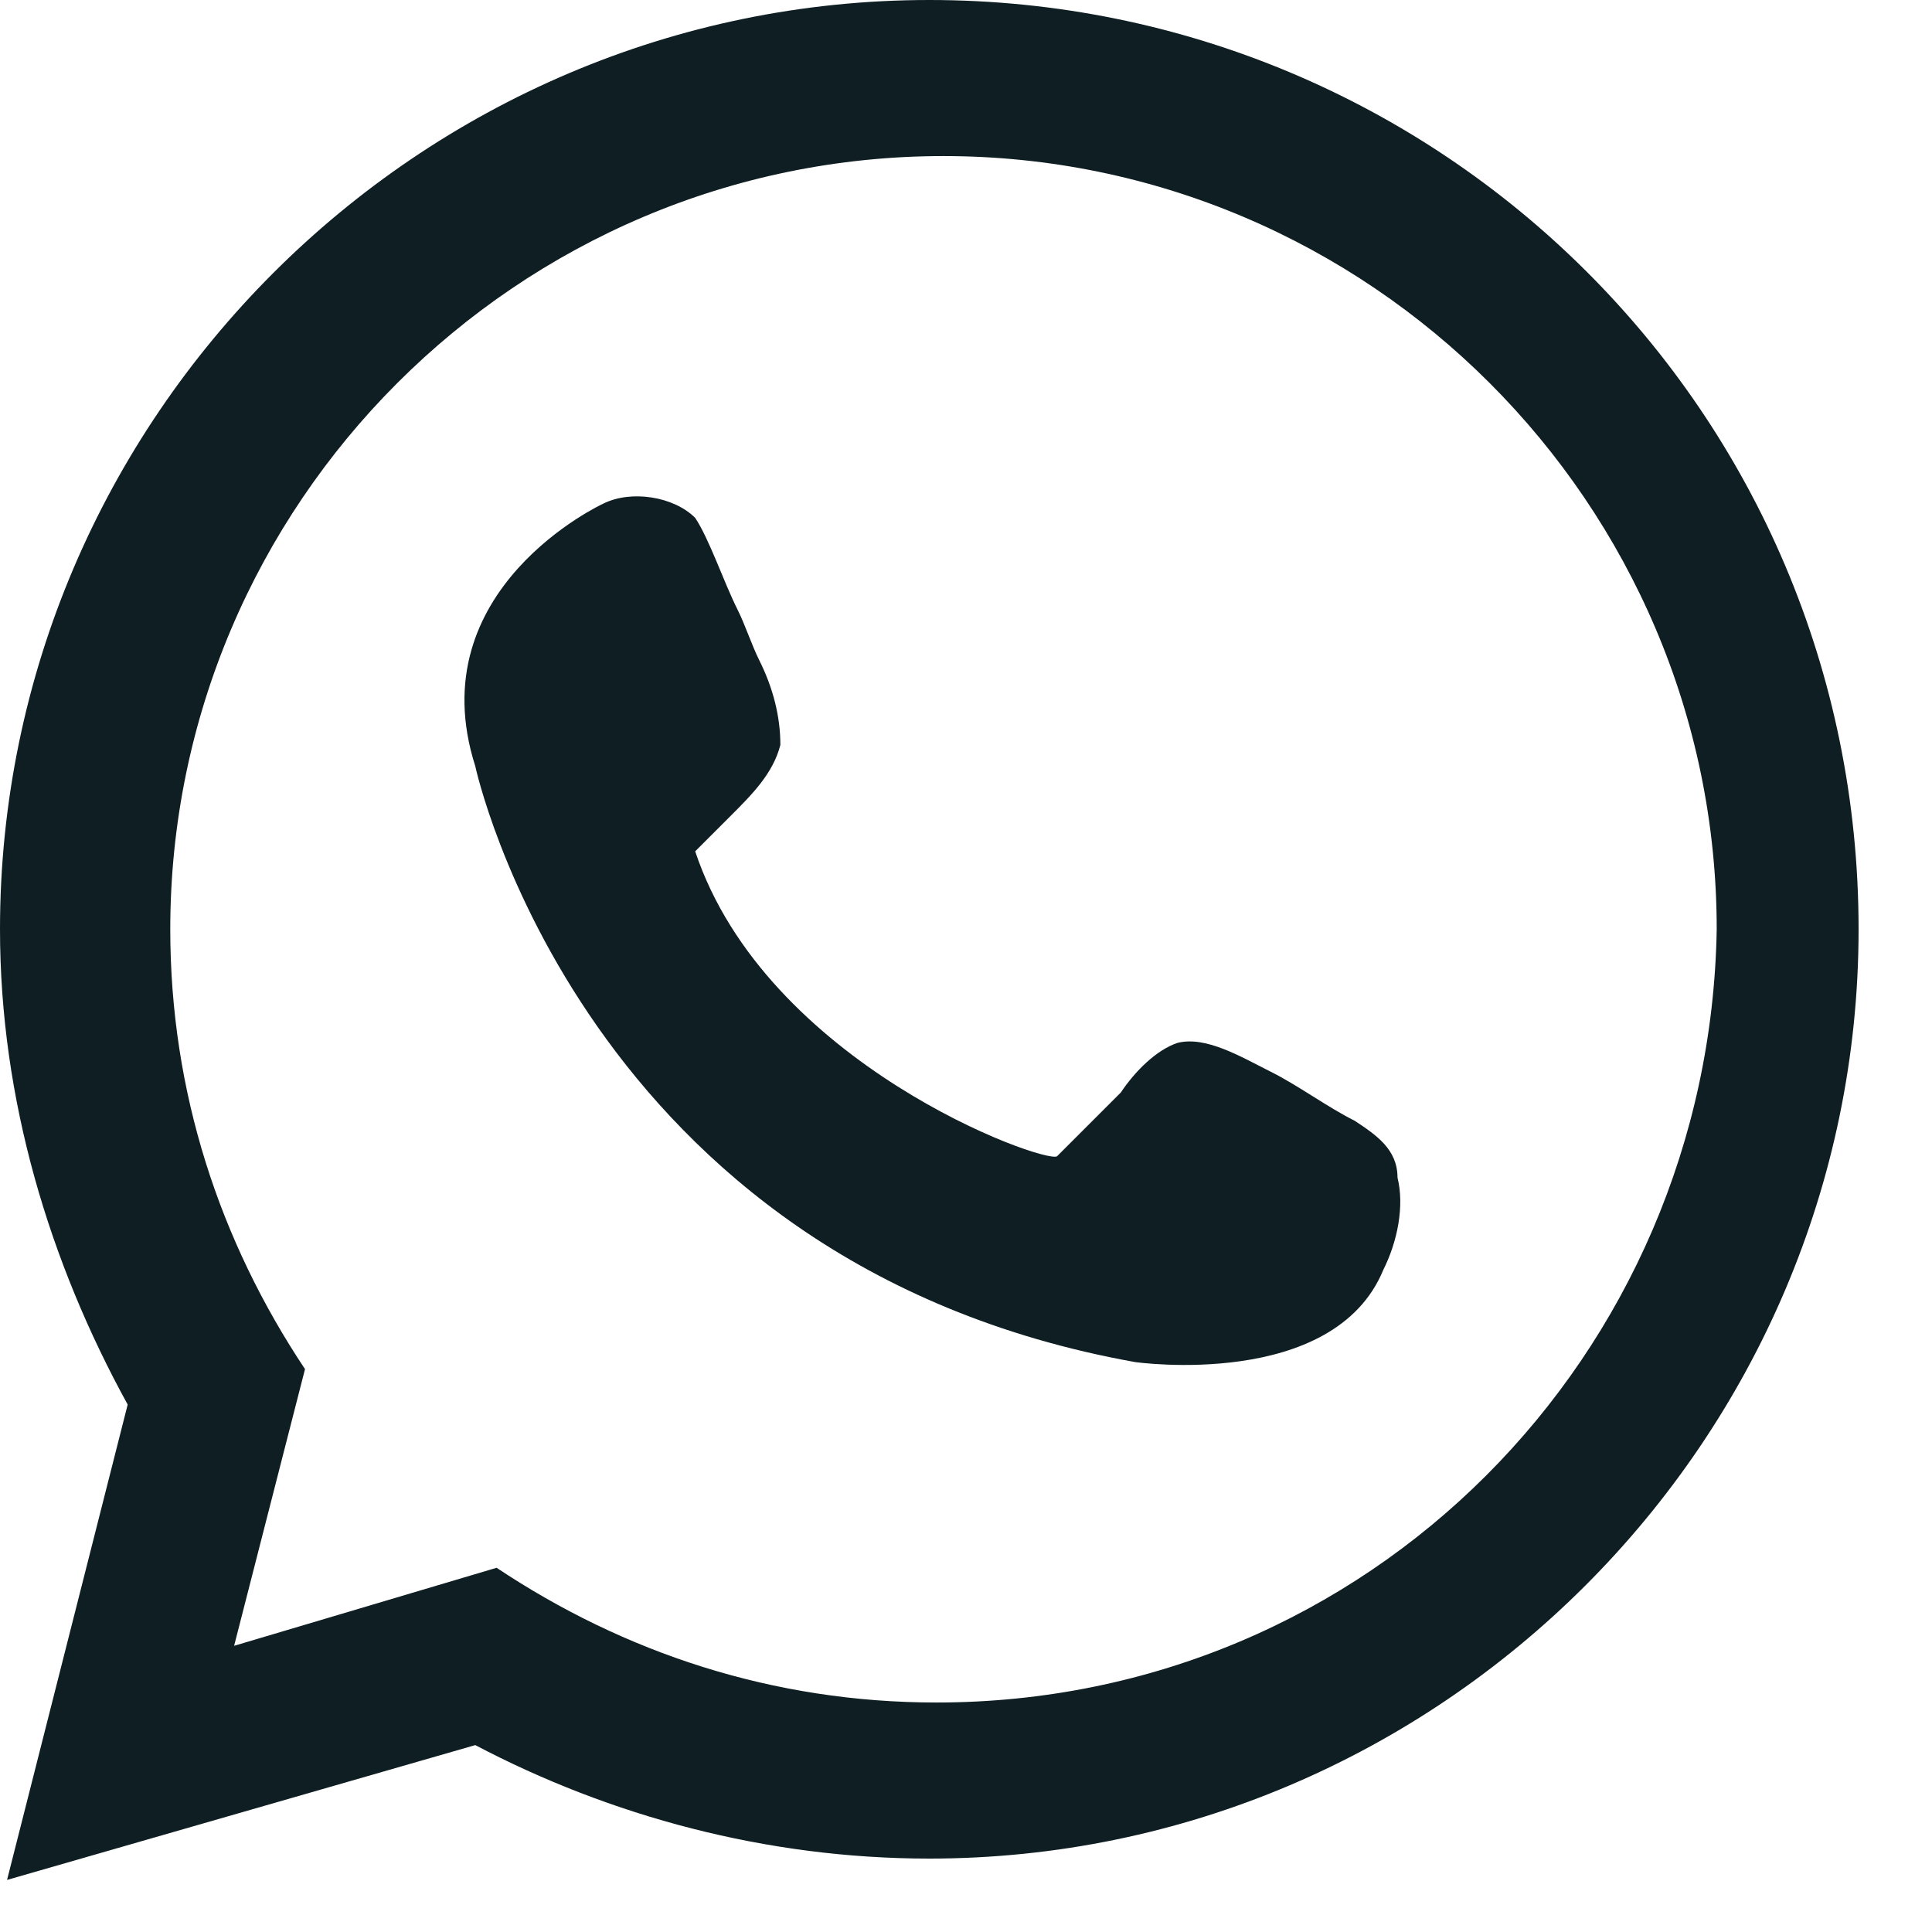 <svg width="23" height="23" viewBox="0 0 23 23" fill="none" xmlns="http://www.w3.org/2000/svg">
<path d="M11.063 0C4.983 0 0 4.983 0 11.063C0 13.09 0.591 15.032 1.52 16.721L0.084 22.38L5.658 20.775C7.263 21.619 9.121 22.126 11.063 22.126C17.143 22.126 22.126 17.143 22.126 11.063C22.126 4.898 17.143 0 11.063 0ZM11.148 20.268C9.205 20.268 7.432 19.677 5.912 18.664L2.787 19.593L3.631 16.299C2.618 14.779 2.027 13.005 2.027 11.063C2.027 5.996 6.165 1.858 11.232 1.858C16.299 1.858 20.437 5.996 20.437 11.063C20.353 16.13 16.299 20.268 11.148 20.268Z" fill="#0E1E23"/>
<path d="M8.276 10.135C8.445 9.966 8.53 9.881 8.699 9.712C8.952 9.459 9.205 9.206 9.29 8.868C9.29 8.53 9.205 8.192 9.036 7.854C8.952 7.686 8.868 7.432 8.783 7.263C8.614 6.926 8.445 6.419 8.276 6.165C8.023 5.912 7.516 5.828 7.179 5.997C7.179 5.997 4.983 7.01 5.658 9.121C5.658 9.121 6.925 15.033 13.512 16.215C13.512 16.215 15.877 16.553 16.468 15.117C16.637 14.78 16.721 14.357 16.637 14.019C16.637 13.682 16.384 13.513 16.13 13.344C15.793 13.175 15.455 12.921 15.117 12.753C14.779 12.584 14.357 12.33 14.019 12.415C13.766 12.499 13.512 12.753 13.343 13.006C13.09 13.259 12.837 13.513 12.583 13.766C12.415 13.851 9.121 12.668 8.276 10.135Z" fill="#0E1E23"/>
</svg>
